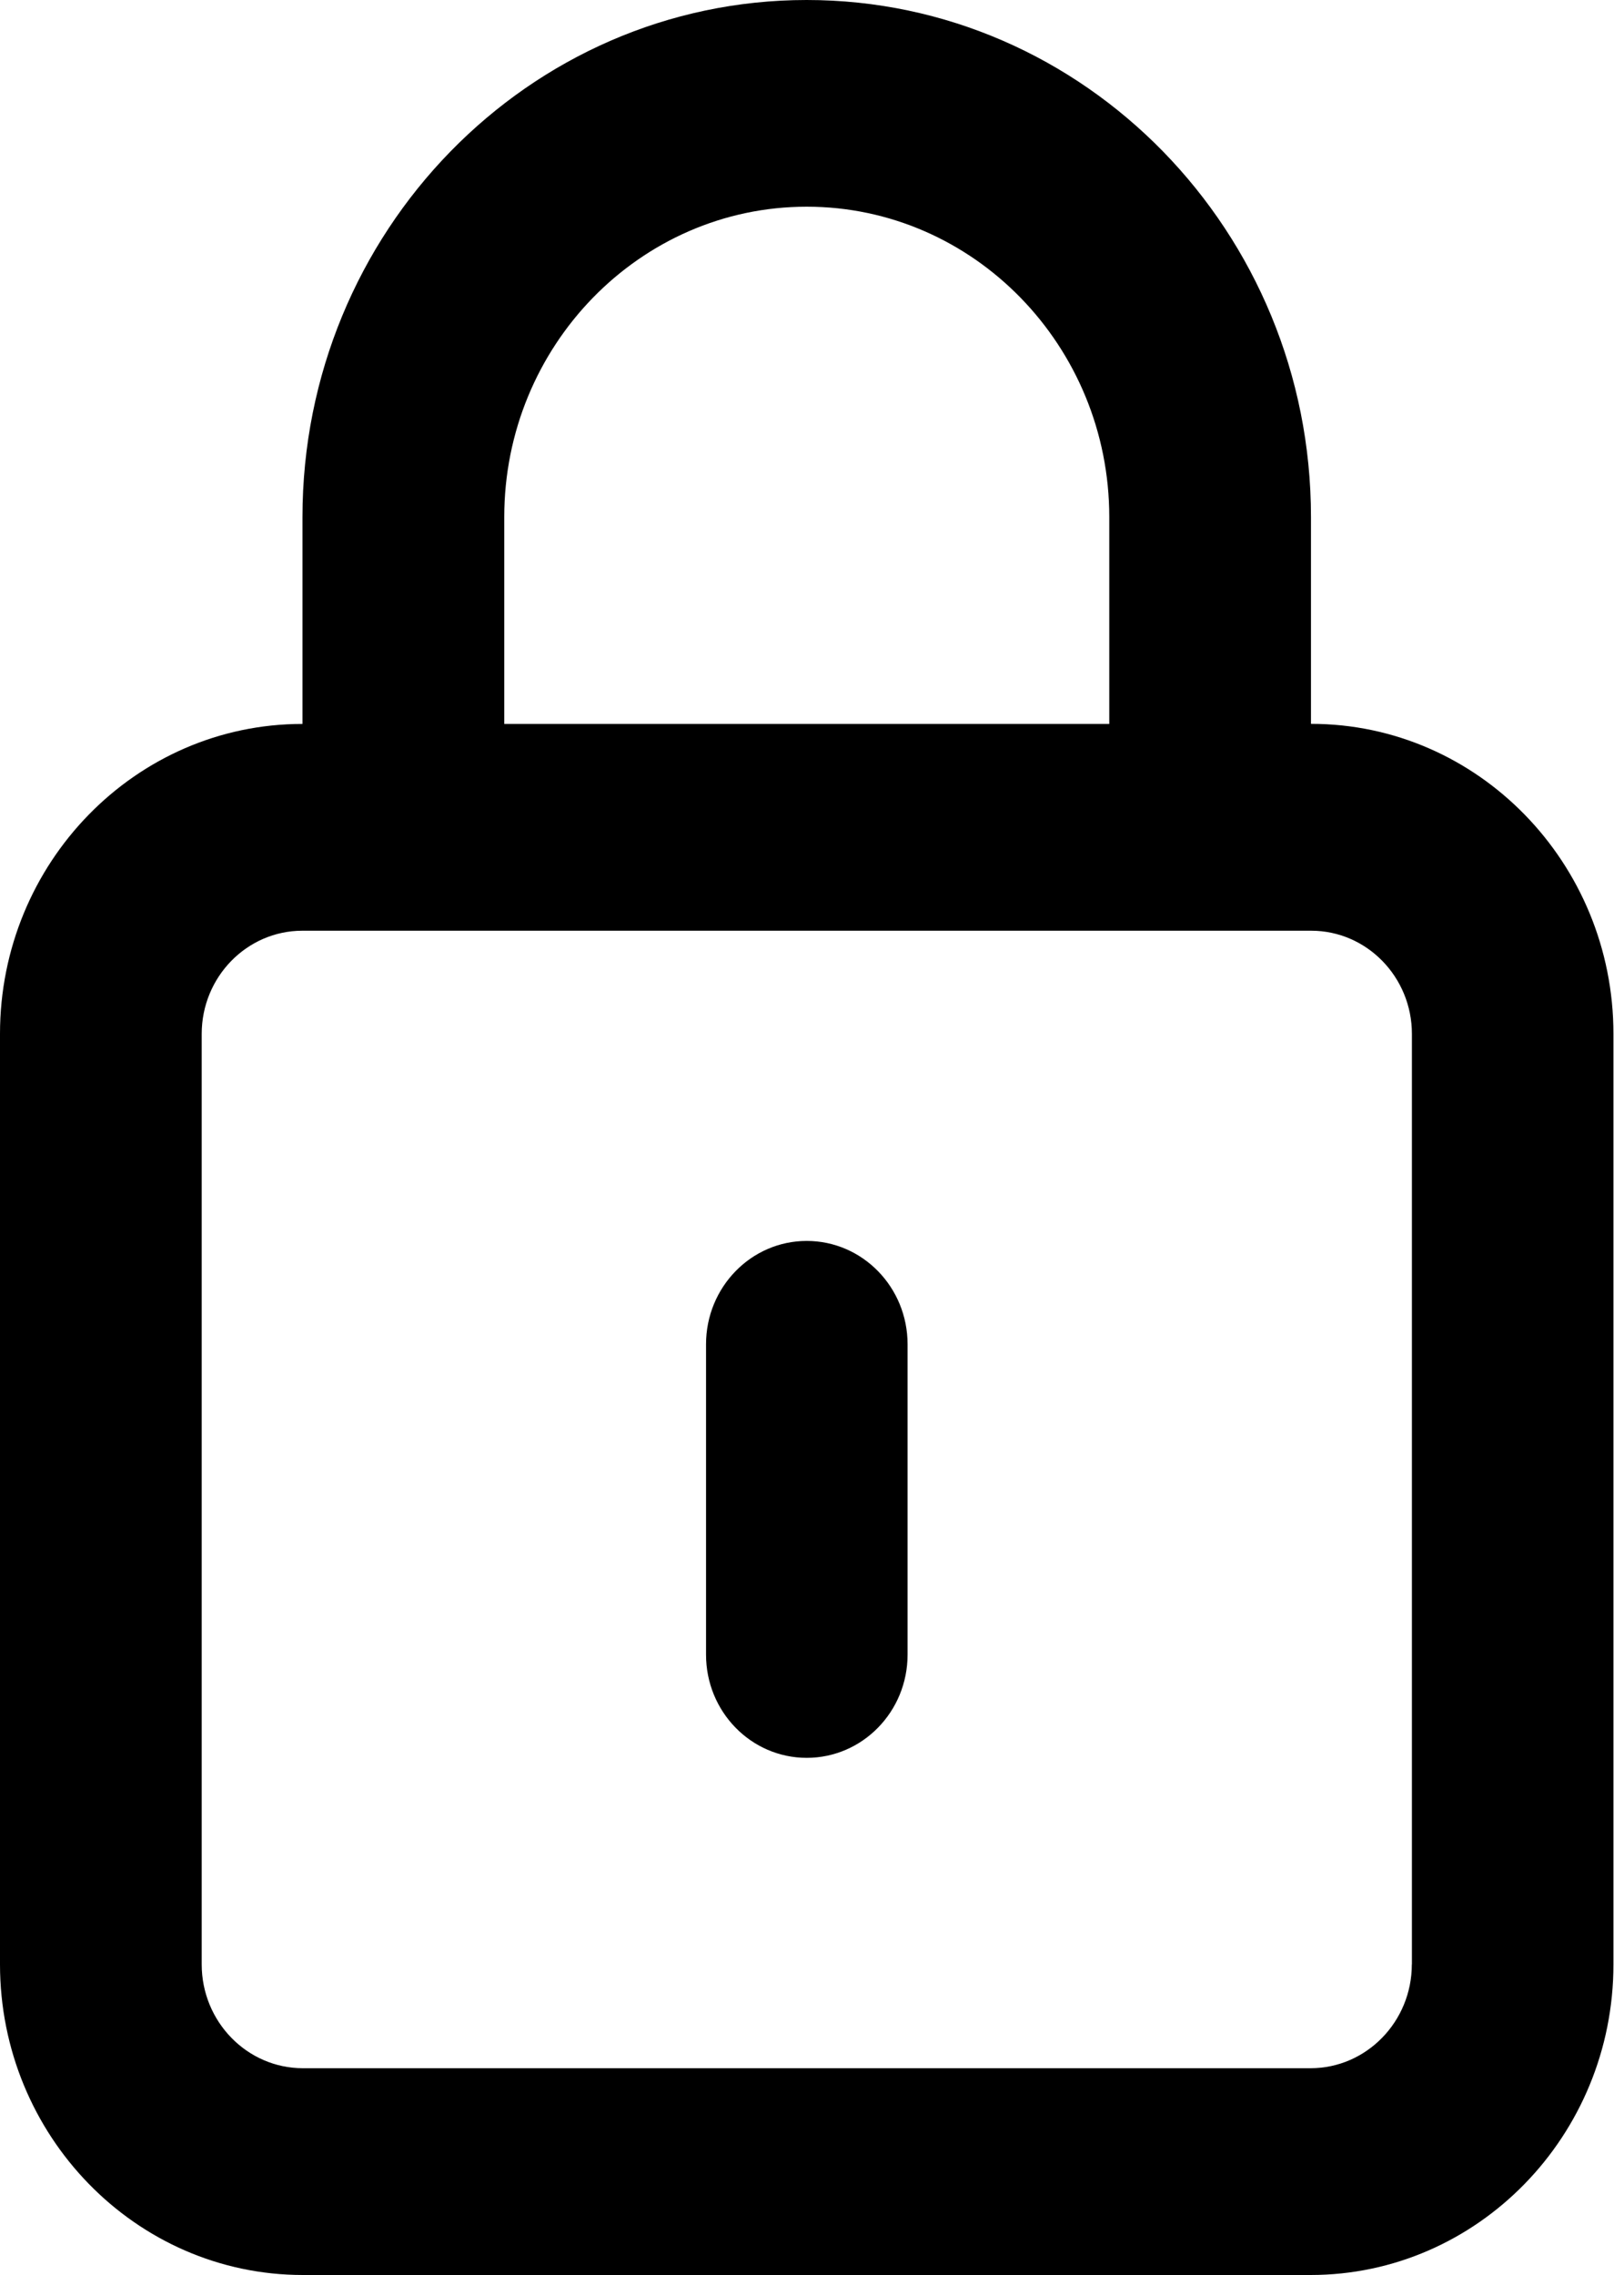 <svg xmlns="http://www.w3.org/2000/svg" width="20" height="28" viewBox="0 0 20 28" class="svg-security"><g fill="#000" fill-rule="evenodd"><path d="M9.935 15.273c-.685 0-1.24.57-1.24 1.272v3.82c0 .702.555 1.27 1.24 1.27.686 0 1.242-.568 1.242-1.27v-3.82c0-.703-.556-1.272-1.242-1.272"></path><path d="M17.387 24.177c0 .705-.56 1.278-1.247 1.278H3.73c-.687 0-1.246-.573-1.246-1.278V12.725c0-.7.556-1.27 1.24-1.27h12.424c.684 0 1.24.57 1.24 1.27v11.452zM6.21 6.364c0-2.105 1.67-3.82 3.725-3.82s3.726 1.715 3.726 3.82V8.91H6.21V6.363zm9.938 2.545h-.003V6.363C16.145 2.854 13.36 0 9.935 0c-3.424 0-6.21 2.855-6.21 6.364V8.91h-.002C1.67 8.91 0 10.62 0 12.724v11.452C0 26.284 1.673 28 3.73 28h12.41c2.057 0 3.73-1.716 3.73-3.823V12.725c0-2.104-1.67-3.816-3.722-3.816z"></path></g></svg>